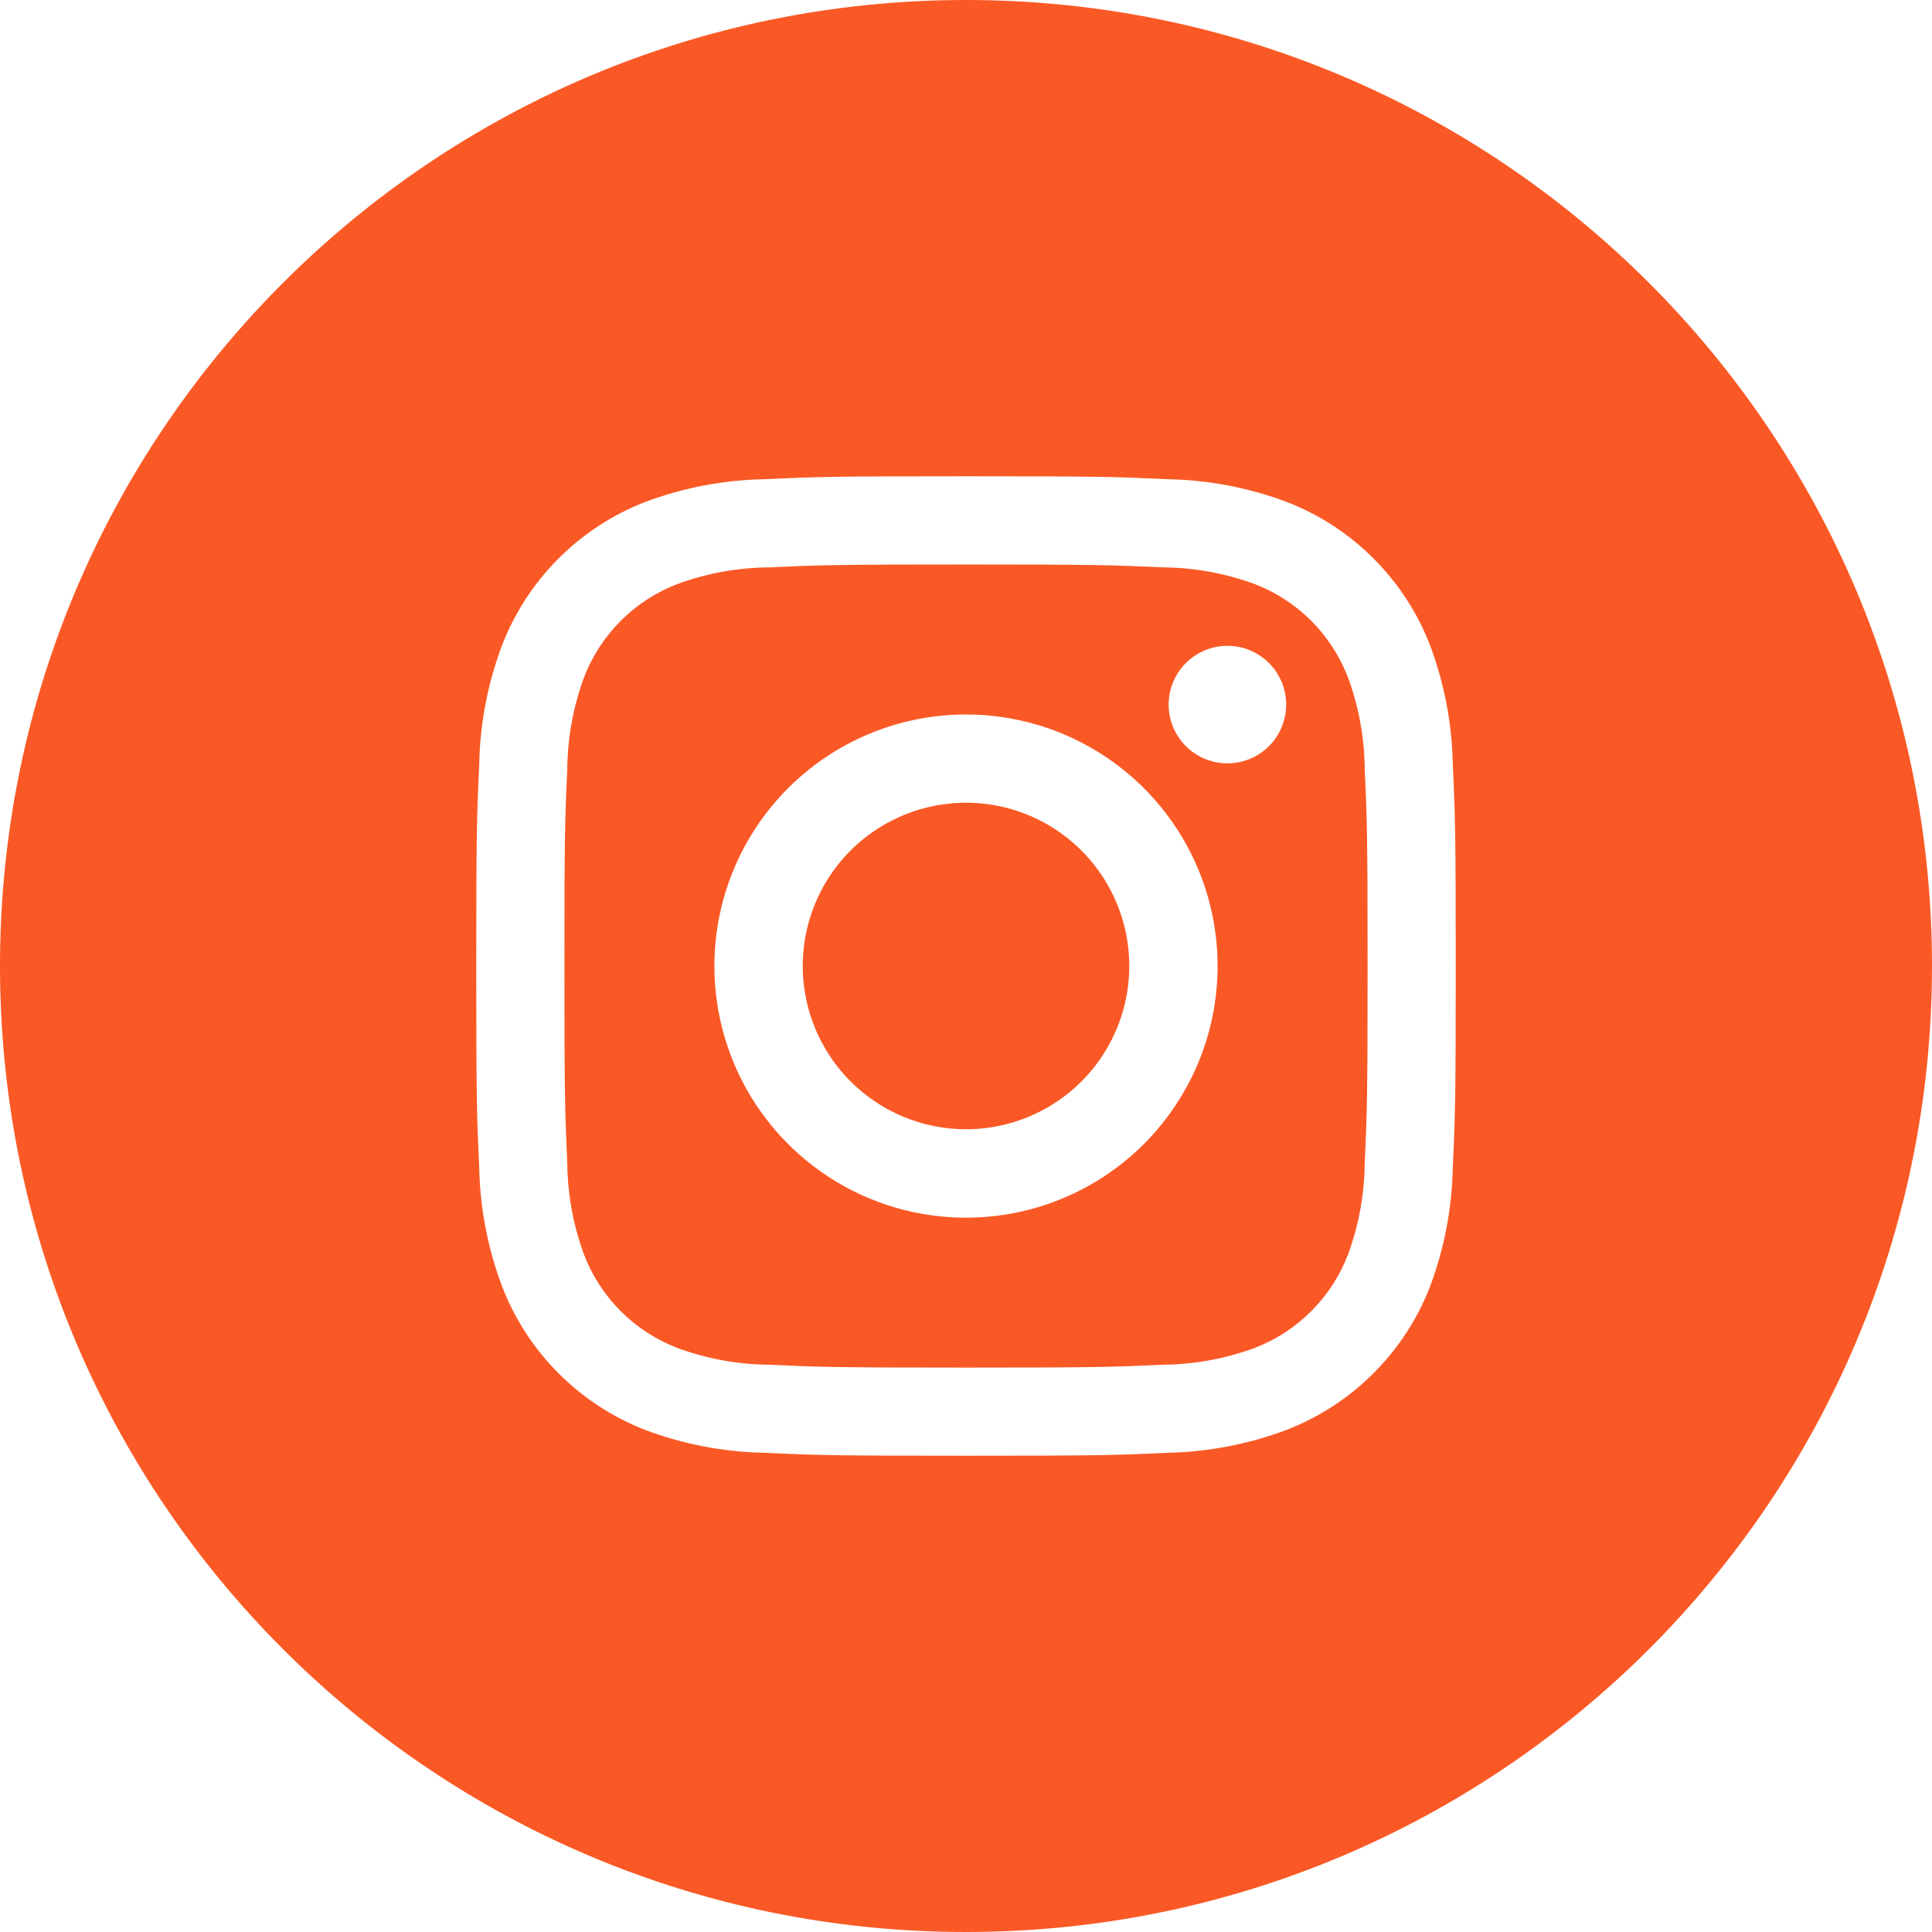 <?xml version="1.0" encoding="UTF-8"?> <svg xmlns="http://www.w3.org/2000/svg" width="215" height="215" viewBox="0 0 215 215" fill="none"> <g clip-path="url(#clip0_1835_20)"> <path fill-rule="evenodd" clip-rule="evenodd" d="M215 107.5C215 166.871 166.871 215 107.5 215C48.129 215 0 166.871 0 107.5C0 48.129 48.129 0 107.5 0C166.871 0 215 48.129 215 107.5ZM129.97 53.33C124.16 53.06 122.3 53 107.5 53C92.7 53 90.84 53.06 85 53.33C80.489 53.42 76.025 54.275 71.8 55.86C68.178 57.266 64.89 59.413 62.145 62.163C59.4 64.913 57.26 68.206 55.86 71.83C54.272 76.064 53.416 80.538 53.33 85.06C53.06 90.87 53 92.73 53 107.53C53 122.33 53.06 124.19 53.33 130C53.429 134.513 54.295 138.977 55.89 143.2C57.293 146.819 59.435 150.106 62.18 152.85C64.924 155.595 68.211 157.737 71.83 159.14C76.064 160.728 80.538 161.583 85.06 161.67C90.87 161.94 92.73 162 107.53 162C122.33 162 124.19 161.94 130 161.67C134.513 161.57 138.977 160.705 143.2 159.11C146.819 157.707 150.106 155.565 152.85 152.82C155.595 150.076 157.737 146.789 159.14 143.17C160.728 138.936 161.583 134.462 161.67 129.94C161.94 124.13 162 122.27 162 107.47C162 92.67 161.94 90.81 161.67 85C161.58 80.489 160.725 76.025 159.14 71.8C157.737 68.181 155.595 64.894 152.85 62.15C150.106 59.405 146.819 57.263 143.2 55.86C138.966 54.272 134.492 53.416 129.97 53.33ZM107.5 62.82C122.03 62.82 123.76 62.88 129.5 63.14H129.52C132.975 63.178 136.398 63.807 139.64 65C141.995 65.908 144.133 67.299 145.917 69.083C147.701 70.867 149.092 73.005 150 75.36C151.201 78.614 151.834 82.051 151.87 85.52C152.13 91.24 152.19 92.99 152.19 107.52C152.19 122.05 152.13 123.78 151.87 129.52C151.829 132.975 151.197 136.398 150 139.64C149.092 141.994 147.701 144.133 145.917 145.917C144.133 147.701 141.995 149.092 139.64 150C136.386 151.201 132.949 151.834 129.48 151.87C123.76 152.13 122.01 152.19 107.48 152.19C92.95 152.19 91.22 152.13 85.48 151.87C82.025 151.829 78.602 151.197 75.36 150C73.005 149.092 70.867 147.701 69.083 145.917C67.299 144.133 65.908 141.994 65 139.64C63.799 136.386 63.166 132.949 63.13 129.48C62.87 123.76 62.81 122.01 62.81 107.48C62.81 92.95 62.87 91.22 63.13 85.48C63.171 82.025 63.803 78.602 65 75.36C65.908 73.005 67.299 70.867 69.083 69.083C70.867 67.299 73.005 65.908 75.36 65C78.609 63.805 82.038 63.175 85.5 63.14C91.22 62.88 92.97 62.82 107.5 62.82ZM117.595 122.608C114.607 124.604 111.094 125.67 107.5 125.67C102.682 125.667 98.062 123.752 94.655 120.345C91.248 116.938 89.333 112.318 89.33 107.5C89.33 103.906 90.396 100.393 92.392 97.405C94.389 94.417 97.227 92.088 100.547 90.713C103.867 89.338 107.52 88.978 111.045 89.679C114.569 90.38 117.807 92.111 120.348 94.652C122.889 97.193 124.62 100.431 125.321 103.955C126.022 107.48 125.662 111.133 124.287 114.453C122.912 117.773 120.583 120.611 117.595 122.608ZM123.056 84.229C118.451 81.152 113.038 79.51 107.5 79.51C100.074 79.51 92.952 82.46 87.701 87.711C82.45 92.962 79.5 100.084 79.5 107.51C79.5 113.048 81.142 118.461 84.219 123.066C87.296 127.671 91.668 131.259 96.785 133.379C101.901 135.498 107.531 136.052 112.963 134.972C118.394 133.892 123.383 131.225 127.299 127.309C131.215 123.393 133.882 118.404 134.962 112.973C136.042 107.541 135.488 101.911 133.369 96.795C131.249 91.678 127.661 87.305 123.056 84.229ZM142.028 82.043C142.746 80.968 143.13 79.704 143.13 78.41C143.13 76.675 142.441 75.012 141.214 73.785C139.988 72.559 138.325 71.87 136.59 71.87C135.297 71.87 134.032 72.254 132.957 72.972C131.881 73.691 131.043 74.712 130.548 75.907C130.053 77.102 129.923 78.417 130.176 79.686C130.428 80.954 131.051 82.12 131.966 83.034C132.88 83.949 134.045 84.572 135.314 84.824C136.583 85.077 137.898 84.947 139.093 84.452C140.288 83.957 141.309 83.119 142.028 82.043Z" fill="#FA5926"></path> </g> <defs> <clipPath id="clip0_1835_20"> <rect width="215" height="215" fill="white"></rect> </clipPath> </defs> </svg> 